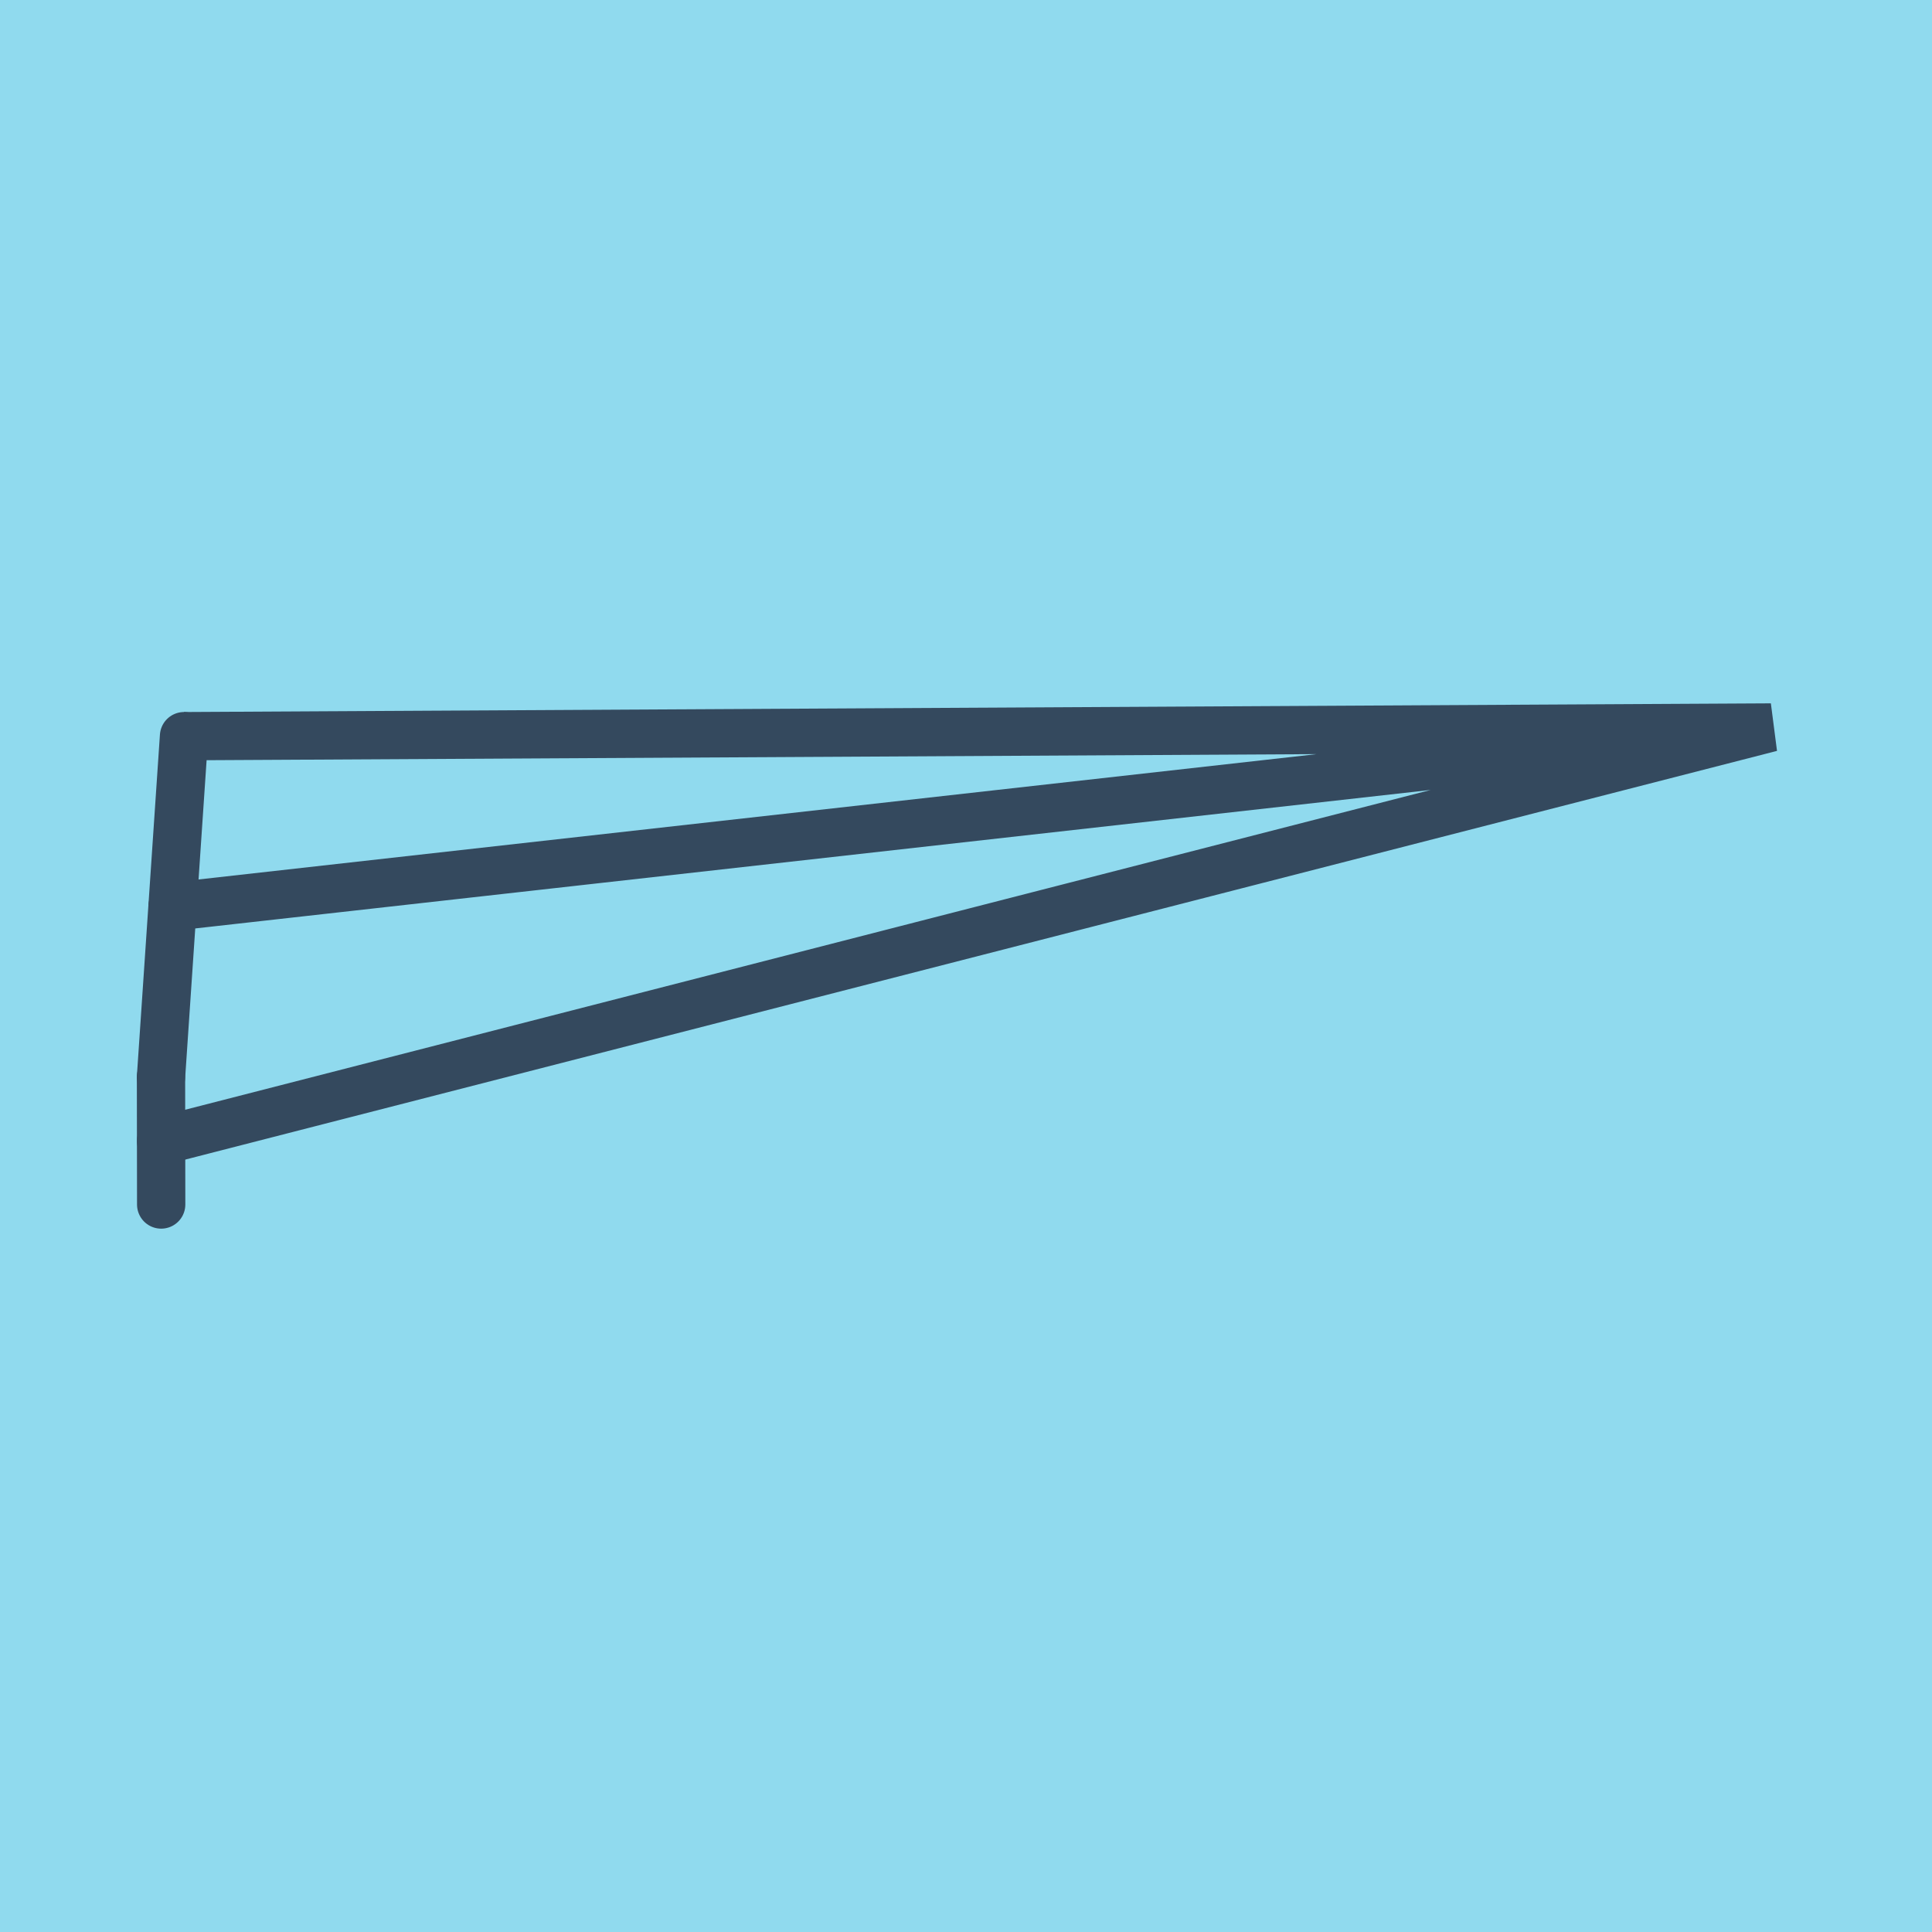 <?xml version="1.0" encoding="utf-8"?>
<!DOCTYPE svg PUBLIC "-//W3C//DTD SVG 1.1//EN" "http://www.w3.org/Graphics/SVG/1.1/DTD/svg11.dtd">
<svg xmlns="http://www.w3.org/2000/svg" xmlns:xlink="http://www.w3.org/1999/xlink" viewBox="-10 -10 120 120" preserveAspectRatio="xMidYMid meet">
	<path style="fill:#90daee" d="M-10-10h120v120H-10z"/>
			<polyline stroke-linecap="round" points="0,56.907 1.43,35.725 " style="fill:none;stroke:#34495e;stroke-width: 3px"/>
			<polyline stroke-linecap="round" points="0,56.907 0.011,64.814 " style="fill:none;stroke:#34495e;stroke-width: 3px"/>
			<polyline stroke-linecap="round" points="0.715,46.316 100,35.186 1.43,35.725 100,35.186 0.006,60.861 " style="fill:none;stroke:#34495e;stroke-width: 3px"/>
	</svg>
